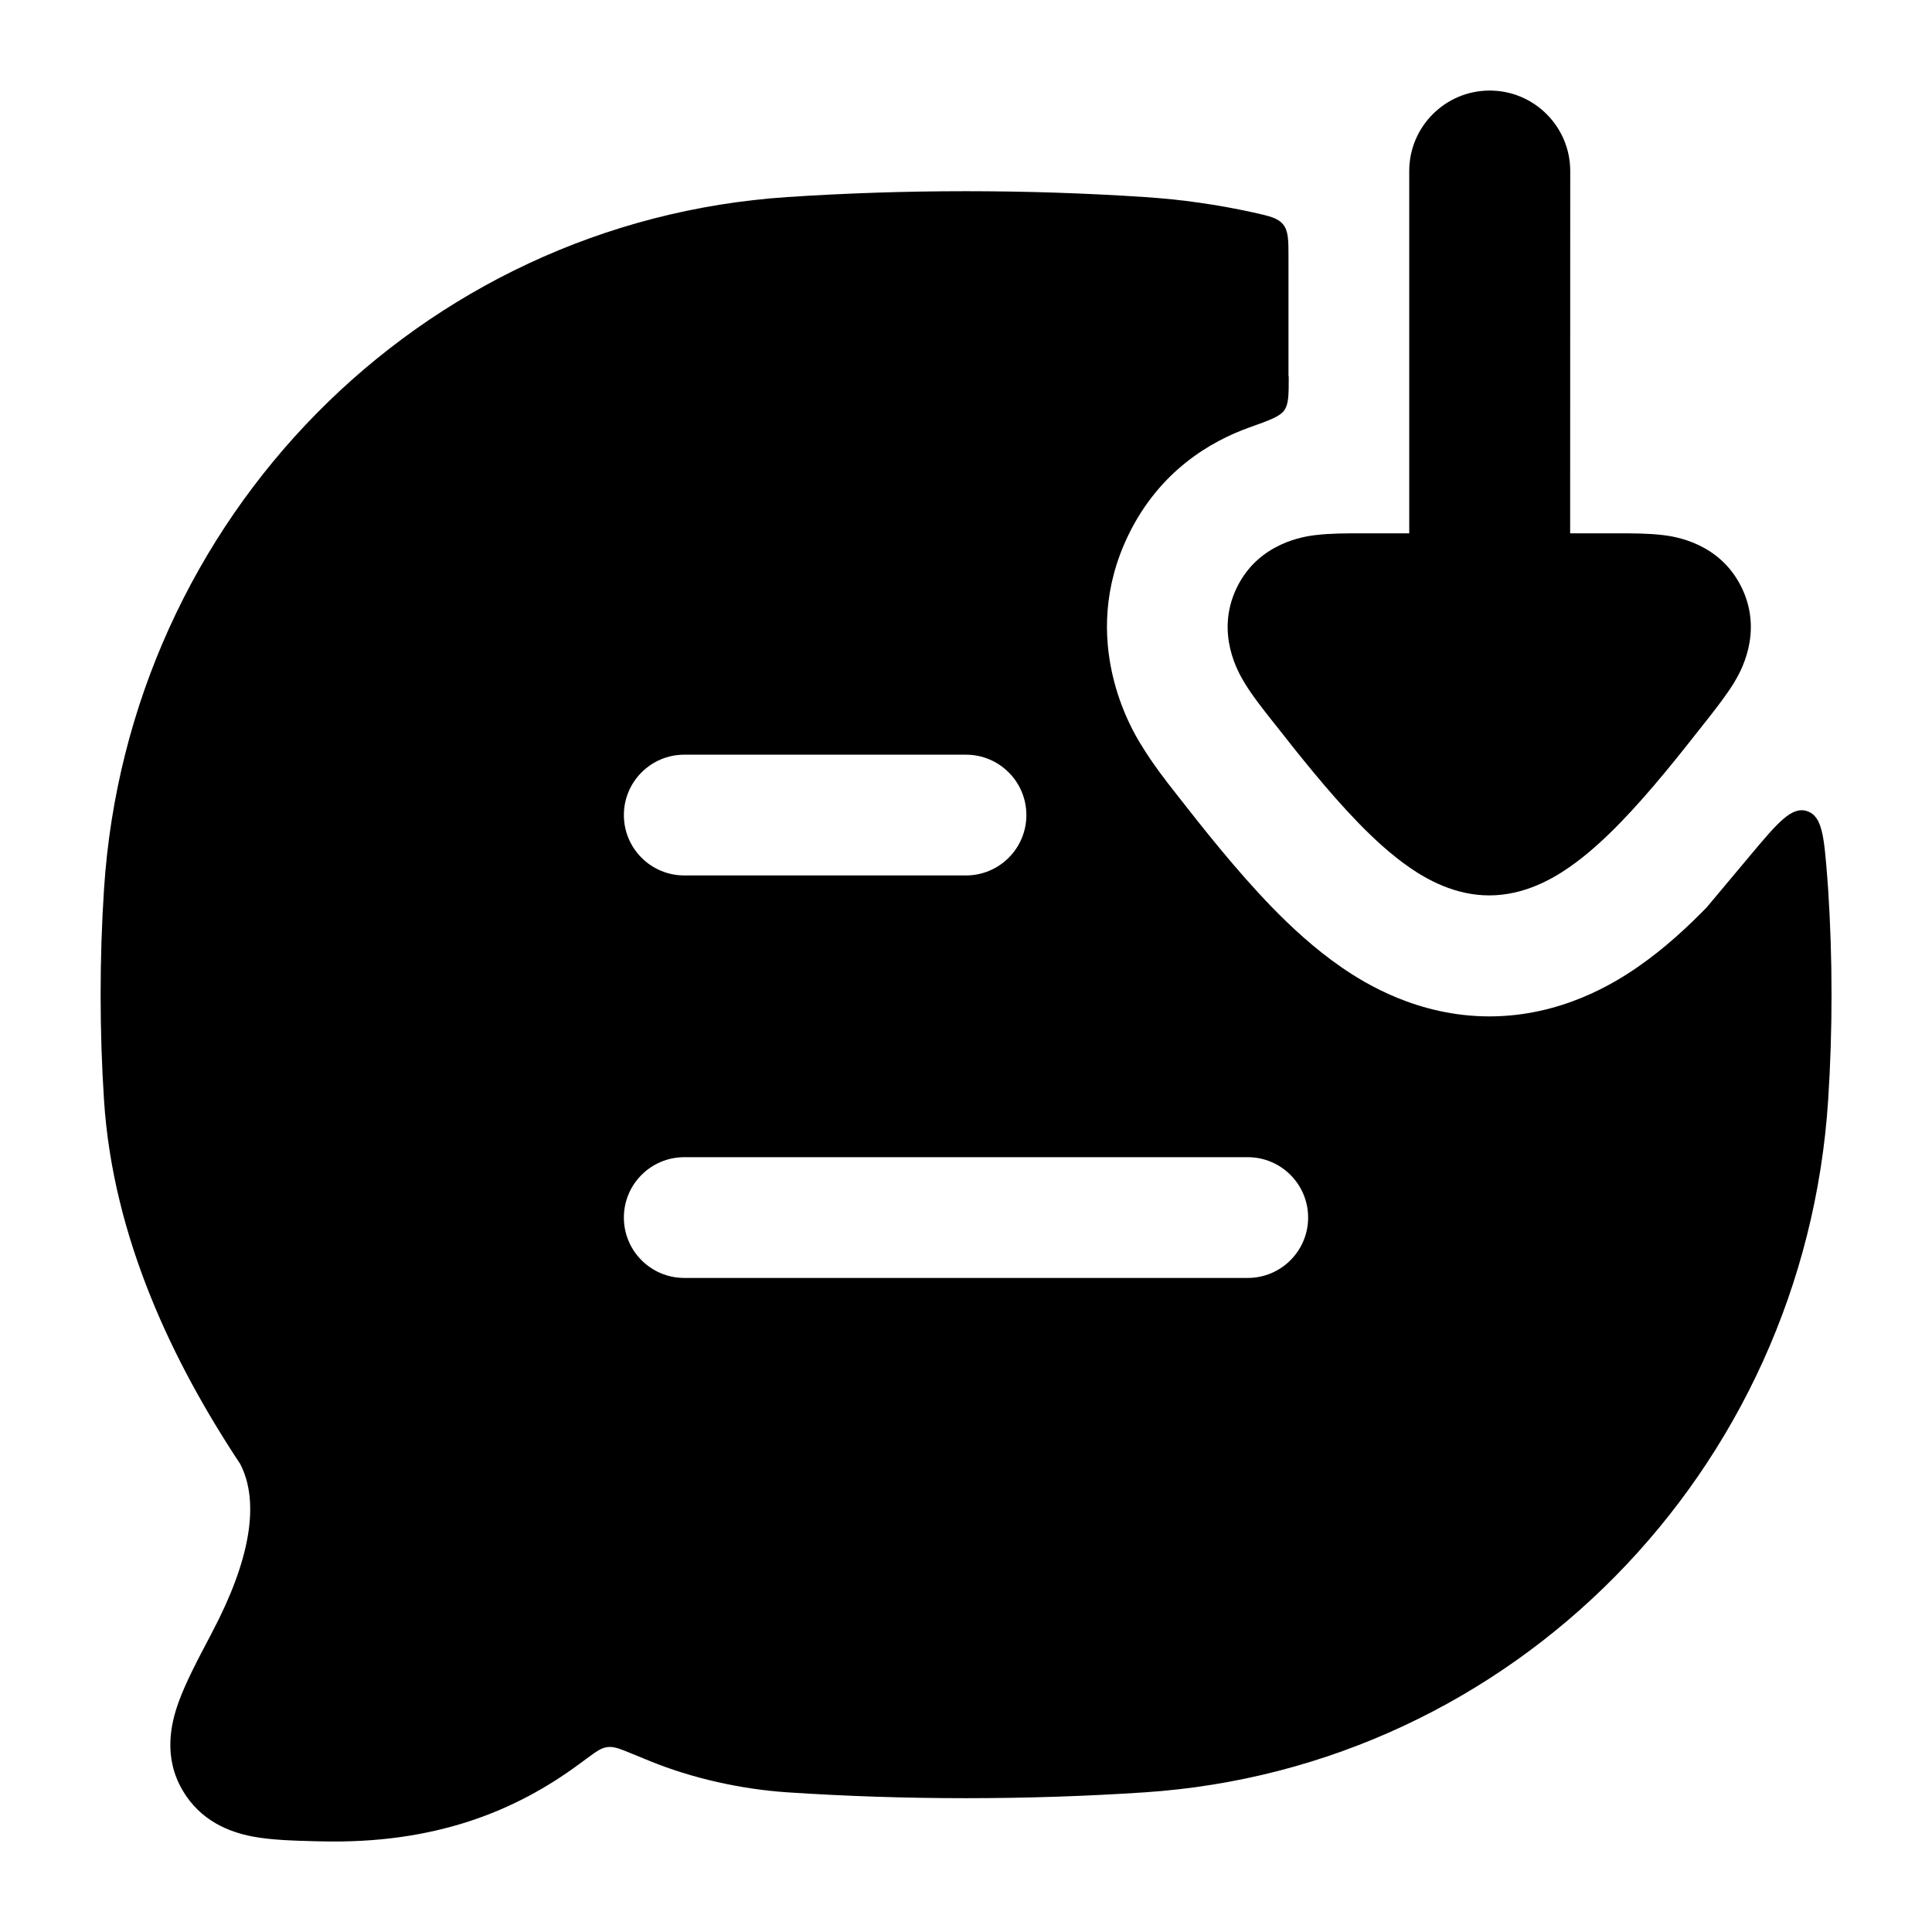 <?xml version="1.0" encoding="UTF-8"?> <svg xmlns="http://www.w3.org/2000/svg" fill="none" height="24" viewBox="0 0 24 24" width="24"><g clip-rule="evenodd" fill="rgb(0,0,0)" fill-rule="evenodd"><path d="m16.006 4.674v-1.468c0-.223 0-.334-.066-.417-.066-.082-.17-.105-.378-.151-.436-.096-.884-.16-1.341-.19-1.46-.097-2.983-.097-4.441 0-4.567.304-8.19 3.99-8.488 8.6-.056.862-.056 1.754 0 2.617.111 1.716.86 3.265 1.692 4.521.249.481.119 1.204-.347 2.087l-.021.041c-.157.297-.31.587-.399.835-.094.262-.191.679.051 1.091.222.379.577.517.864.573.238.046.53.053.804.06l.046.001c1.42.035 2.42-.375 3.213-.96l.095-.07c.12-.088.179-.132.257-.141s.146.018.283.074c.068.028.144.059.23.094.541.223 1.156.356 1.721.394 1.457.097 2.98.097 4.441 0 4.567-.304 8.19-3.99 8.488-8.6.056-.862.056-1.754 0-2.617-.003-.046-.006-.092-.01-.137-.041-.516-.061-.773-.253-.835s-.366.146-.714.561l-.532.635c-.222.228-.517.507-.863.745-.283.195-.945.609-1.836.609s-1.553-.414-1.836-.609c-.346-.238-.641-.517-.863-.745-.445-.458-.875-1.005-1.162-1.372l-.039-.05c-.1-.127-.284-.361-.425-.596l-.002-.003-.006-.009c-.1-.164-.786-1.289-.152-2.595.386-.796 1.022-1.165 1.503-1.337.253-.09.379-.136.434-.213.055-.078.055-.192.055-.422zm-7.506 11.201c-.414 0-.75-.336-.75-.75s.336-.75.75-.75h7c.414 0 .75.336.75.75s-.336.75-.75.75zm0-5c-.414 0-.75-.336-.75-.75 0-.414.336-.75.75-.75h3.5c.414 0 .75.336.75.75 0 .414-.336.75-.75.75z"></path><path d="m19.506 2.125c0-.552-.448-1-1-1-.552 0-1 .448-1 1v4.5l-.594-0c-.176-0-.391-0-.568.022l-.003 0c-.126.016-.703.088-.977.653-.275.567.027 1.067.092 1.175l.002.004c.092.153.226.324.337.464l.024.03c.295.376.677.86 1.057 1.251.19.195.407.396.638.555.205.141.555.344.986.344s.781-.203.986-.344c.231-.159.448-.36.638-.555.381-.391.762-.875 1.057-1.251l.024-.03c.11-.141.244-.311.337-.464l.002-.004c.065-.108.367-.608.092-1.175-.274-.566-.85-.637-.977-.653l-.003-0c-.176-.022-.392-.022-.568-.022l-.583 0z"></path></g></svg> 